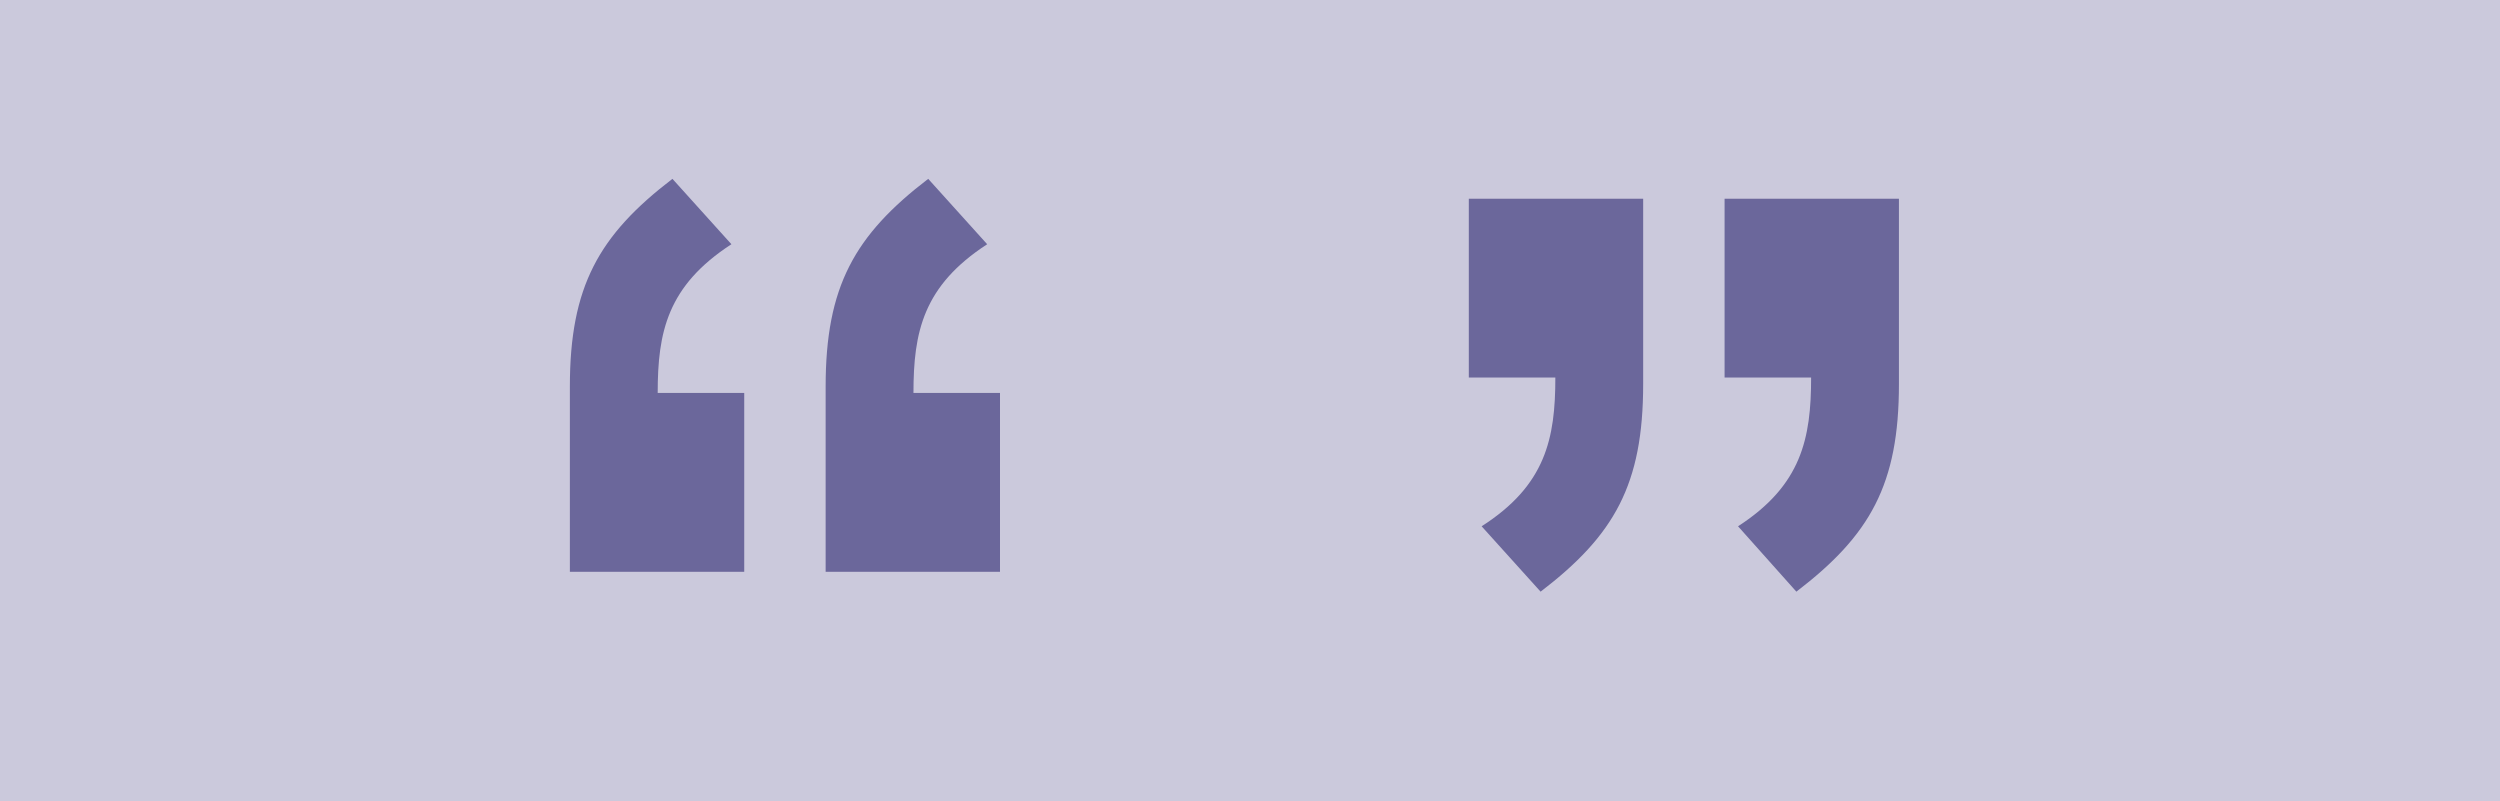<svg width="390" height="125" viewBox="0 0 390 125" fill="none" xmlns="http://www.w3.org/2000/svg">
<rect x="0" y="0" width="390" height="125" fill="#333333" stroke="none"/>
<g clip-path="url(#clip0_405_2948)">
<rect width="390" height="125" fill="white"/>
<rect width="392" height="260" fill="#D9D9D9"/>
<rect width="392" height="260" fill="#CBC9DC"/>
<path d="M114.1 38.1C104.1 44.6 102.6 51.8 102.6 61.3H116.1V89.2H88.9V60.3C88.9 44.7 93.4 36.7 104.9 27.9L114.1 38.1ZM142.5 61.3H156V89.2H128.8V60.3C128.8 44.7 133.3 36.7 144.8 27.9L154 38.1C144 44.6 142.5 51.8 142.5 61.3ZM229.134 58.9V31H256.334V59.9C256.334 75.6 251.834 83.5 240.334 92.3L231.134 82.1C241.134 75.7 242.634 68.4 242.634 58.9H229.134ZM269.034 31H296.234V59.9C296.234 75.6 291.734 83.5 280.234 92.3L271.134 82.1C281.034 75.7 282.534 68.4 282.534 58.9H269.034V31Z" fill="#6B679B"/>
</g>
<defs>
<clipPath id="clip0_405_2948">
<rect width="390" height="125" fill="white"/>
</clipPath>
</defs>
</svg>
